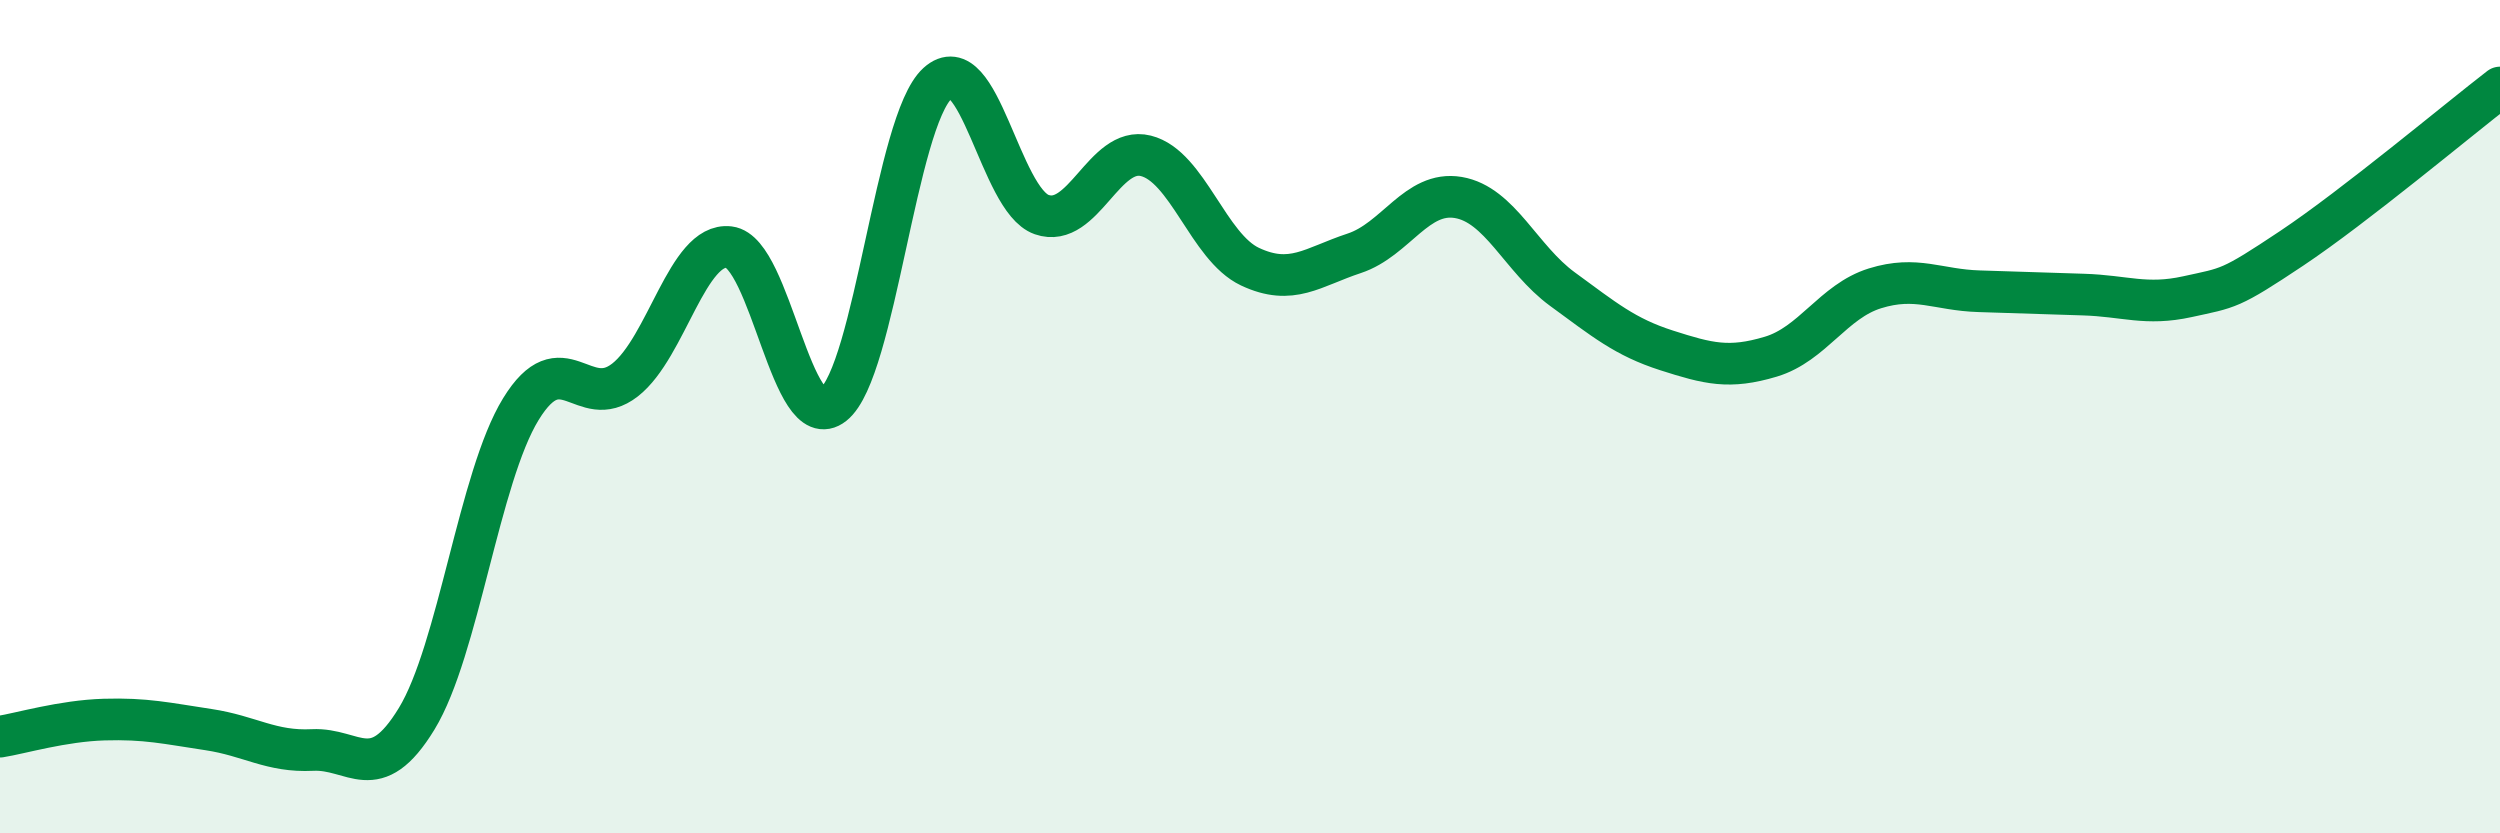 
    <svg width="60" height="20" viewBox="0 0 60 20" xmlns="http://www.w3.org/2000/svg">
      <path
        d="M 0,17.68 C 0.5,17.6 1.5,17.3 2.5,17.27 C 3.5,17.24 4,17.36 5,17.51 C 6,17.66 6.5,18.05 7.5,18 C 8.5,17.95 9,18.89 10,17.25 C 11,15.61 11.5,11.45 12.5,9.82 C 13.5,8.19 14,9.9 15,9.12 C 16,8.34 16.5,5.81 17.5,5.93 C 18.5,6.05 19,10.5 20,9.71 C 21,8.92 21.5,2.91 22.5,2 C 23.5,1.09 24,4.8 25,5.15 C 26,5.5 26.5,3.49 27.5,3.74 C 28.5,3.99 29,5.93 30,6.4 C 31,6.87 31.5,6.41 32.5,6.08 C 33.5,5.75 34,4.57 35,4.74 C 36,4.91 36.5,6.21 37.5,6.94 C 38.5,7.67 39,8.09 40,8.41 C 41,8.73 41.5,8.86 42.5,8.56 C 43.5,8.26 44,7.23 45,6.92 C 46,6.61 46.5,6.96 47.5,6.99 C 48.5,7.02 49,7.04 50,7.07 C 51,7.1 51.5,7.34 52.5,7.12 C 53.5,6.9 53.5,6.96 55,5.96 C 56.5,4.96 59,2.87 60,2.1L60 20L0 20Z"
        fill="#008740"
        opacity="0.1"
        stroke-linecap="round"
        stroke-linejoin="round"
      />
      <path
        d="M 0,17.68 C 0.5,17.6 1.5,17.3 2.5,17.27 C 3.5,17.24 4,17.36 5,17.51 C 6,17.66 6.5,18.05 7.5,18 C 8.5,17.95 9,18.89 10,17.25 C 11,15.61 11.5,11.45 12.5,9.82 C 13.5,8.19 14,9.9 15,9.12 C 16,8.34 16.5,5.81 17.5,5.93 C 18.5,6.05 19,10.5 20,9.71 C 21,8.92 21.5,2.91 22.5,2 C 23.5,1.09 24,4.8 25,5.15 C 26,5.5 26.5,3.49 27.5,3.74 C 28.5,3.99 29,5.93 30,6.4 C 31,6.87 31.5,6.41 32.5,6.08 C 33.5,5.75 34,4.57 35,4.74 C 36,4.91 36.5,6.21 37.5,6.94 C 38.5,7.67 39,8.09 40,8.41 C 41,8.73 41.5,8.86 42.5,8.56 C 43.5,8.26 44,7.23 45,6.92 C 46,6.61 46.5,6.96 47.5,6.99 C 48.5,7.02 49,7.04 50,7.07 C 51,7.1 51.5,7.34 52.5,7.12 C 53.5,6.9 53.5,6.96 55,5.96 C 56.5,4.96 59,2.87 60,2.1"
        stroke="#008740"
        stroke-width="1"
        fill="none"
        stroke-linecap="round"
        stroke-linejoin="round"
      />
    </svg>
  